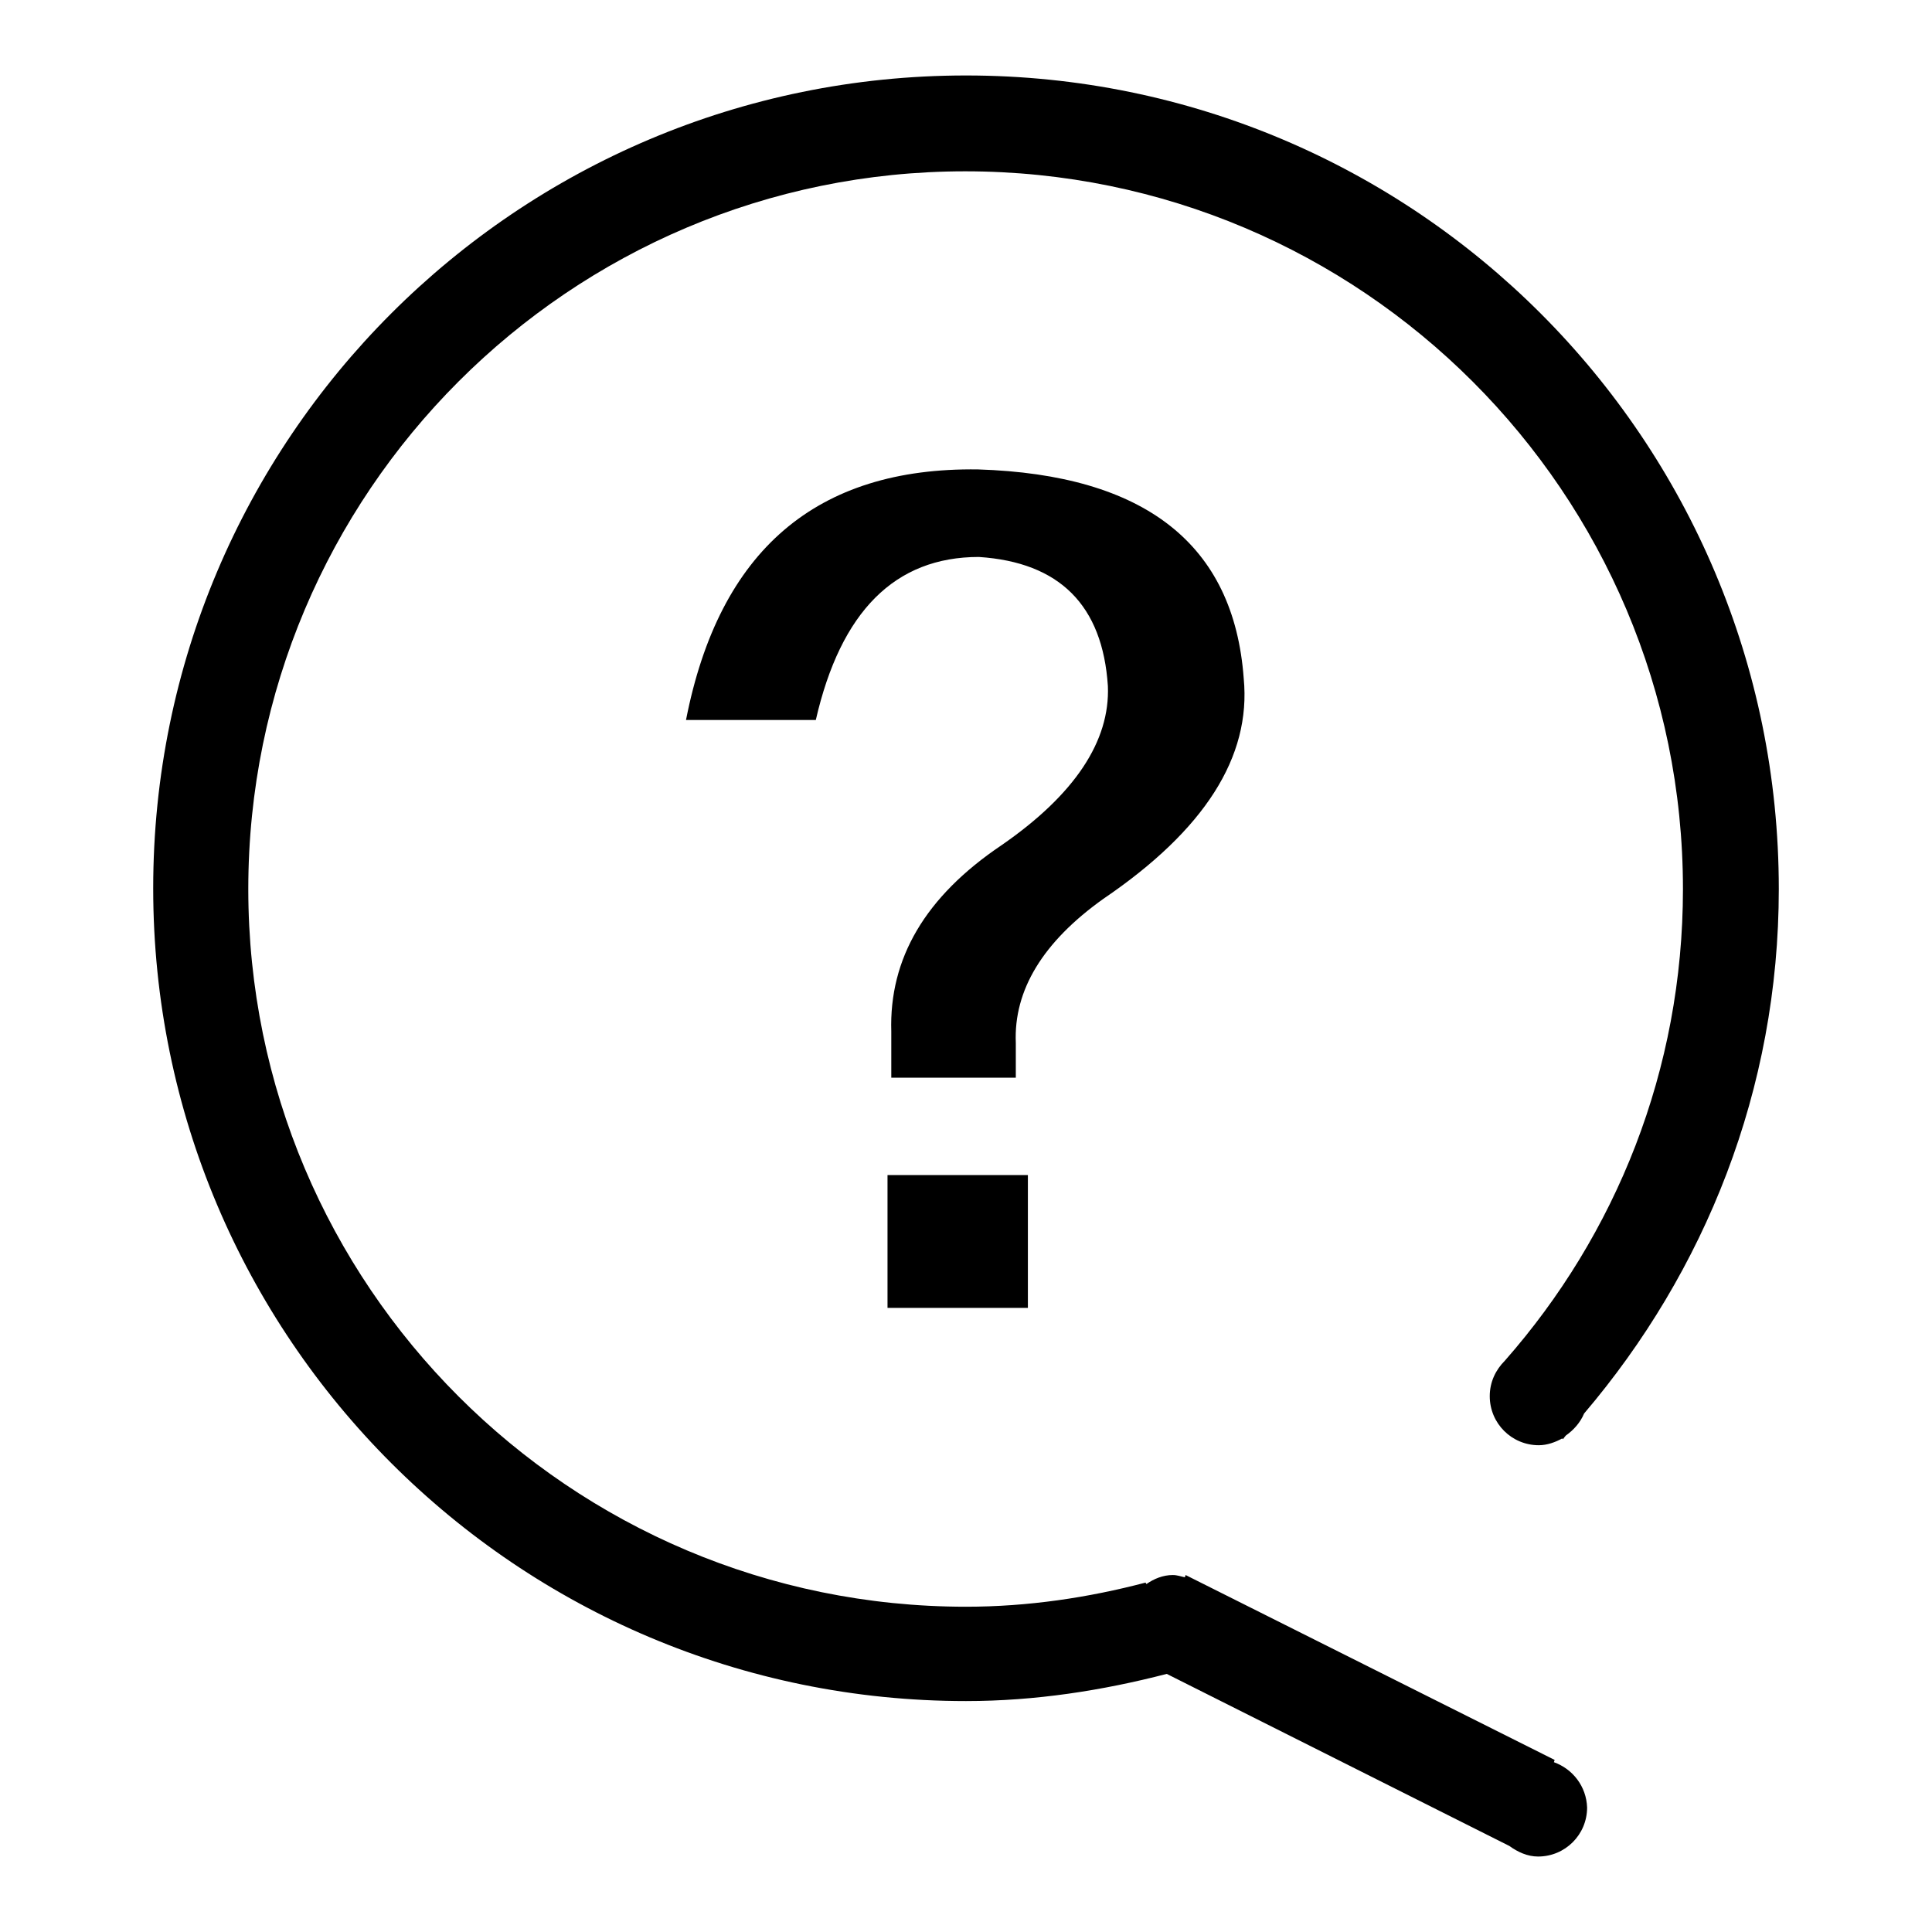 <?xml version="1.0" encoding="utf-8"?>
<!-- Svg Vector Icons : http://www.onlinewebfonts.com/icon -->
<!DOCTYPE svg PUBLIC "-//W3C//DTD SVG 1.1//EN" "http://www.w3.org/Graphics/SVG/1.1/DTD/svg11.dtd">
<svg version="1.1" xmlns="http://www.w3.org/2000/svg" xmlns:xlink="http://www.w3.org/1999/xlink" x="0px" y="0px" viewBox="0 0 256 256" enable-background="new 0 0 256 256" xml:space="preserve">
<g><g><path fill="#000000" d="M118.1,142.7v-6c-0.3-9.7,4.5-17.9,14.6-24.7c9.7-6.7,14.4-13.8,14.1-21.1c-0.7-10.7-6.4-16.4-17.1-17.1c-11.1,0-18.3,7.2-21.6,21.6H90.9c4.4-22.5,17.3-33.5,38.7-33.2c22.1,0.7,33.9,9.9,35.2,27.7c1,10.4-5.2,20.1-18.6,29.2c-8,5.7-11.9,12.1-11.6,19.1v4.6H118.1z M117.6,173.3v-17.6h18.6v17.6H117.6z"/><path fill="#000000" d="M205.9,233.5l0.1-0.3l-48.9-24.5L157,209c-0.5-0.1-1-0.3-1.6-0.3c-1.3,0-2.5,0.5-3.5,1.2c0-0.1-0.1-0.1-0.1-0.2c-7.6,2-15.6,3.2-23.8,3.2c-52.5,0-95.1-42.6-95.1-95.1c0-52.5,42.6-95.1,95-95.1c52.5,0,95.1,42.6,95.1,95.1c0,24-8.9,45.8-23.6,62.5c-1.2,1.2-2,2.8-2,4.7c0,3.6,2.9,6.5,6.5,6.5c1.1,0,2.2-0.4,3.1-0.9c0,0,0.1,0.1,0.1,0.1c0.1-0.1,0.2-0.3,0.4-0.5c1-0.7,1.9-1.7,2.4-2.9c16-18.8,25.8-42.9,25.8-69.5C235.7,58.2,187.5,10,128,10C68.5,10,20.3,58.2,20.3,117.7c0,59.5,48.2,107.7,107.7,107.7c9.2,0,18.1-1.4,26.6-3.6l45.4,22.8c1.1,0.8,2.4,1.4,3.8,1.4c3.6,0,6.5-2.9,6.5-6.5C210.2,236.7,208.4,234.4,205.9,233.5z"/></g></g>
</svg>